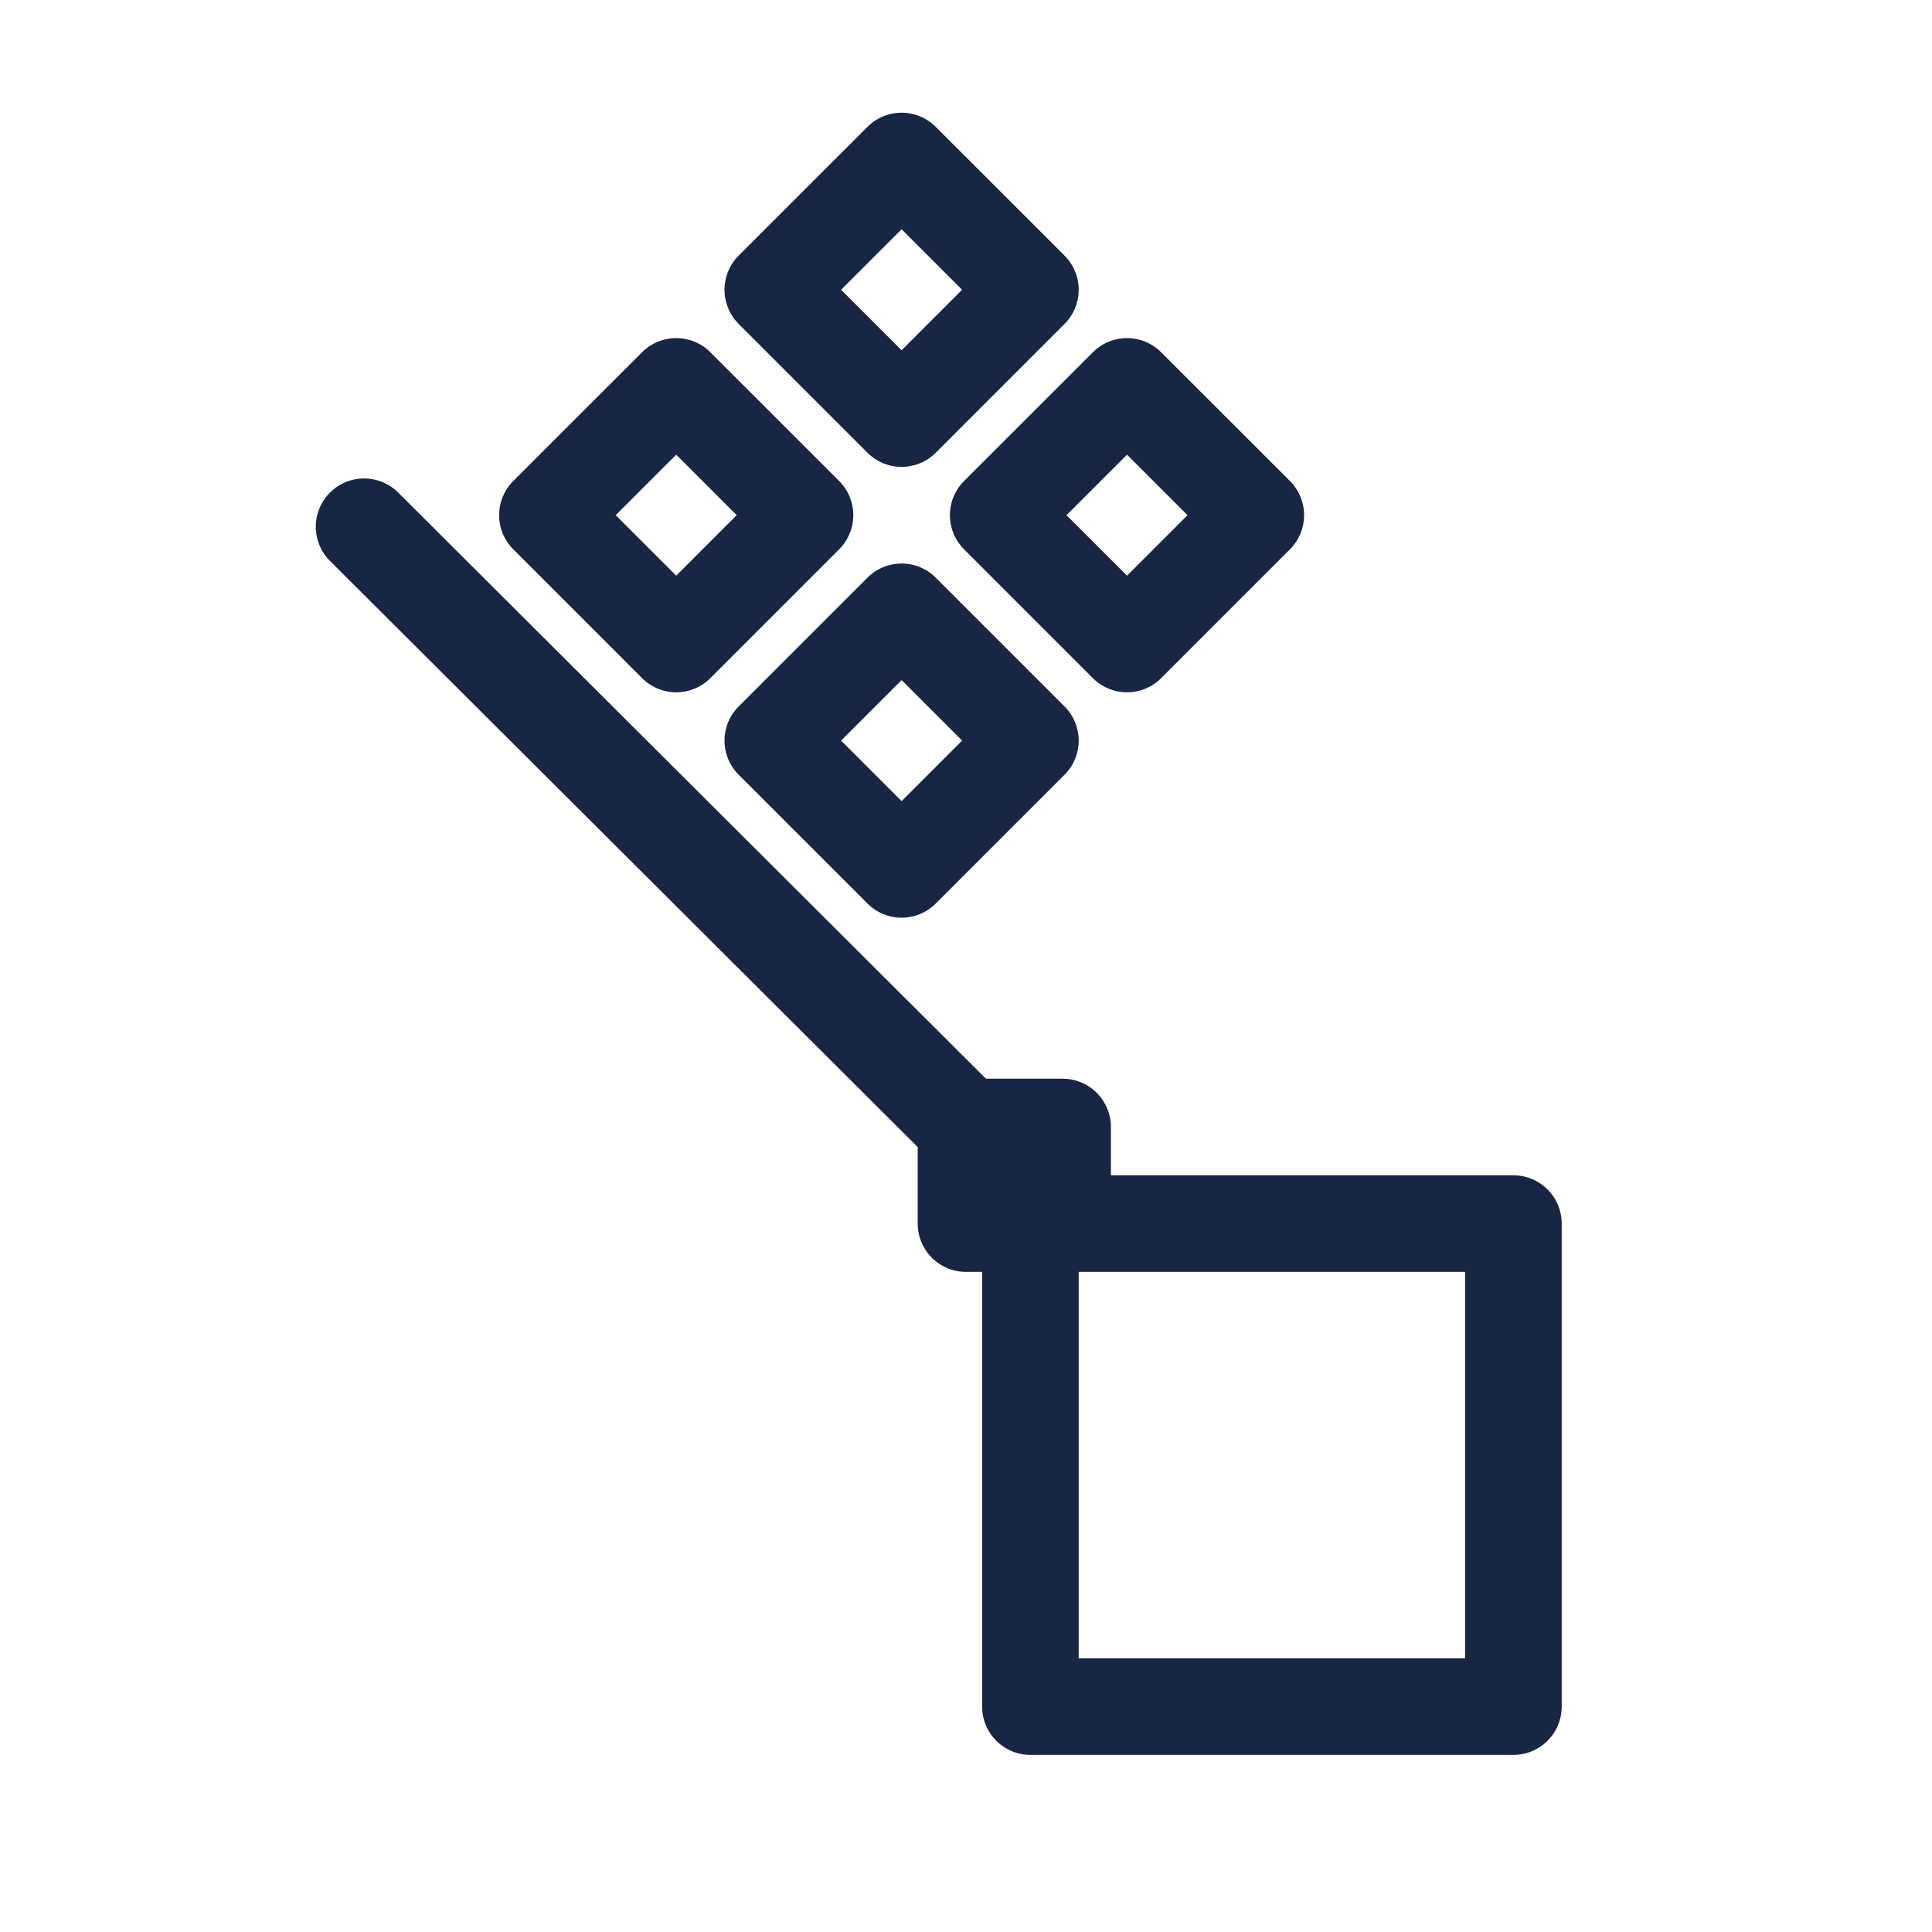 <?xml version="1.0" encoding="UTF-8"?>
<svg width="60px" height="60px" viewBox="0 0 60 60" version="1.1" xmlns="http://www.w3.org/2000/svg" xmlns:xlink="http://www.w3.org/1999/xlink">
    <!-- Generator: Sketch 47.1 (45422) - http://www.bohemiancoding.com/sketch -->
    <title>bremen</title>
    <desc>Created with Sketch.</desc>
    <defs></defs>
    <g id="Page-1" stroke="none" stroke-width="1" fill="none" fill-rule="evenodd" stroke-linecap="round" stroke-linejoin="round">
        <g id="bremen" stroke-width="3" stroke="#182643">
            <g transform="translate(11, 5)">
                <polygon id="Stroke-1" points="17 8 13 3.999 17 0 21 3.999"></polygon>
                <polygon id="Stroke-3" points="24 15 20 10.999 24 7 28 10.999"></polygon>
                <polygon id="Stroke-4" points="21 48 36 48 36 33 21 33"></polygon>
                <polygon id="Stroke-6" points="19 33 22 33 22 30 19 30"></polygon>
                <polygon id="Stroke-7" points="10 15 6 10.999 10 7 14 10.999"></polygon>
                <polygon id="Stroke-8" points="17 22 13 18 17 14 21 18"></polygon>
                <path d="M0.307,11.359 L19.5,30.5" id="Stroke-9"></path>
            </g>
        </g>
    </g>
</svg>